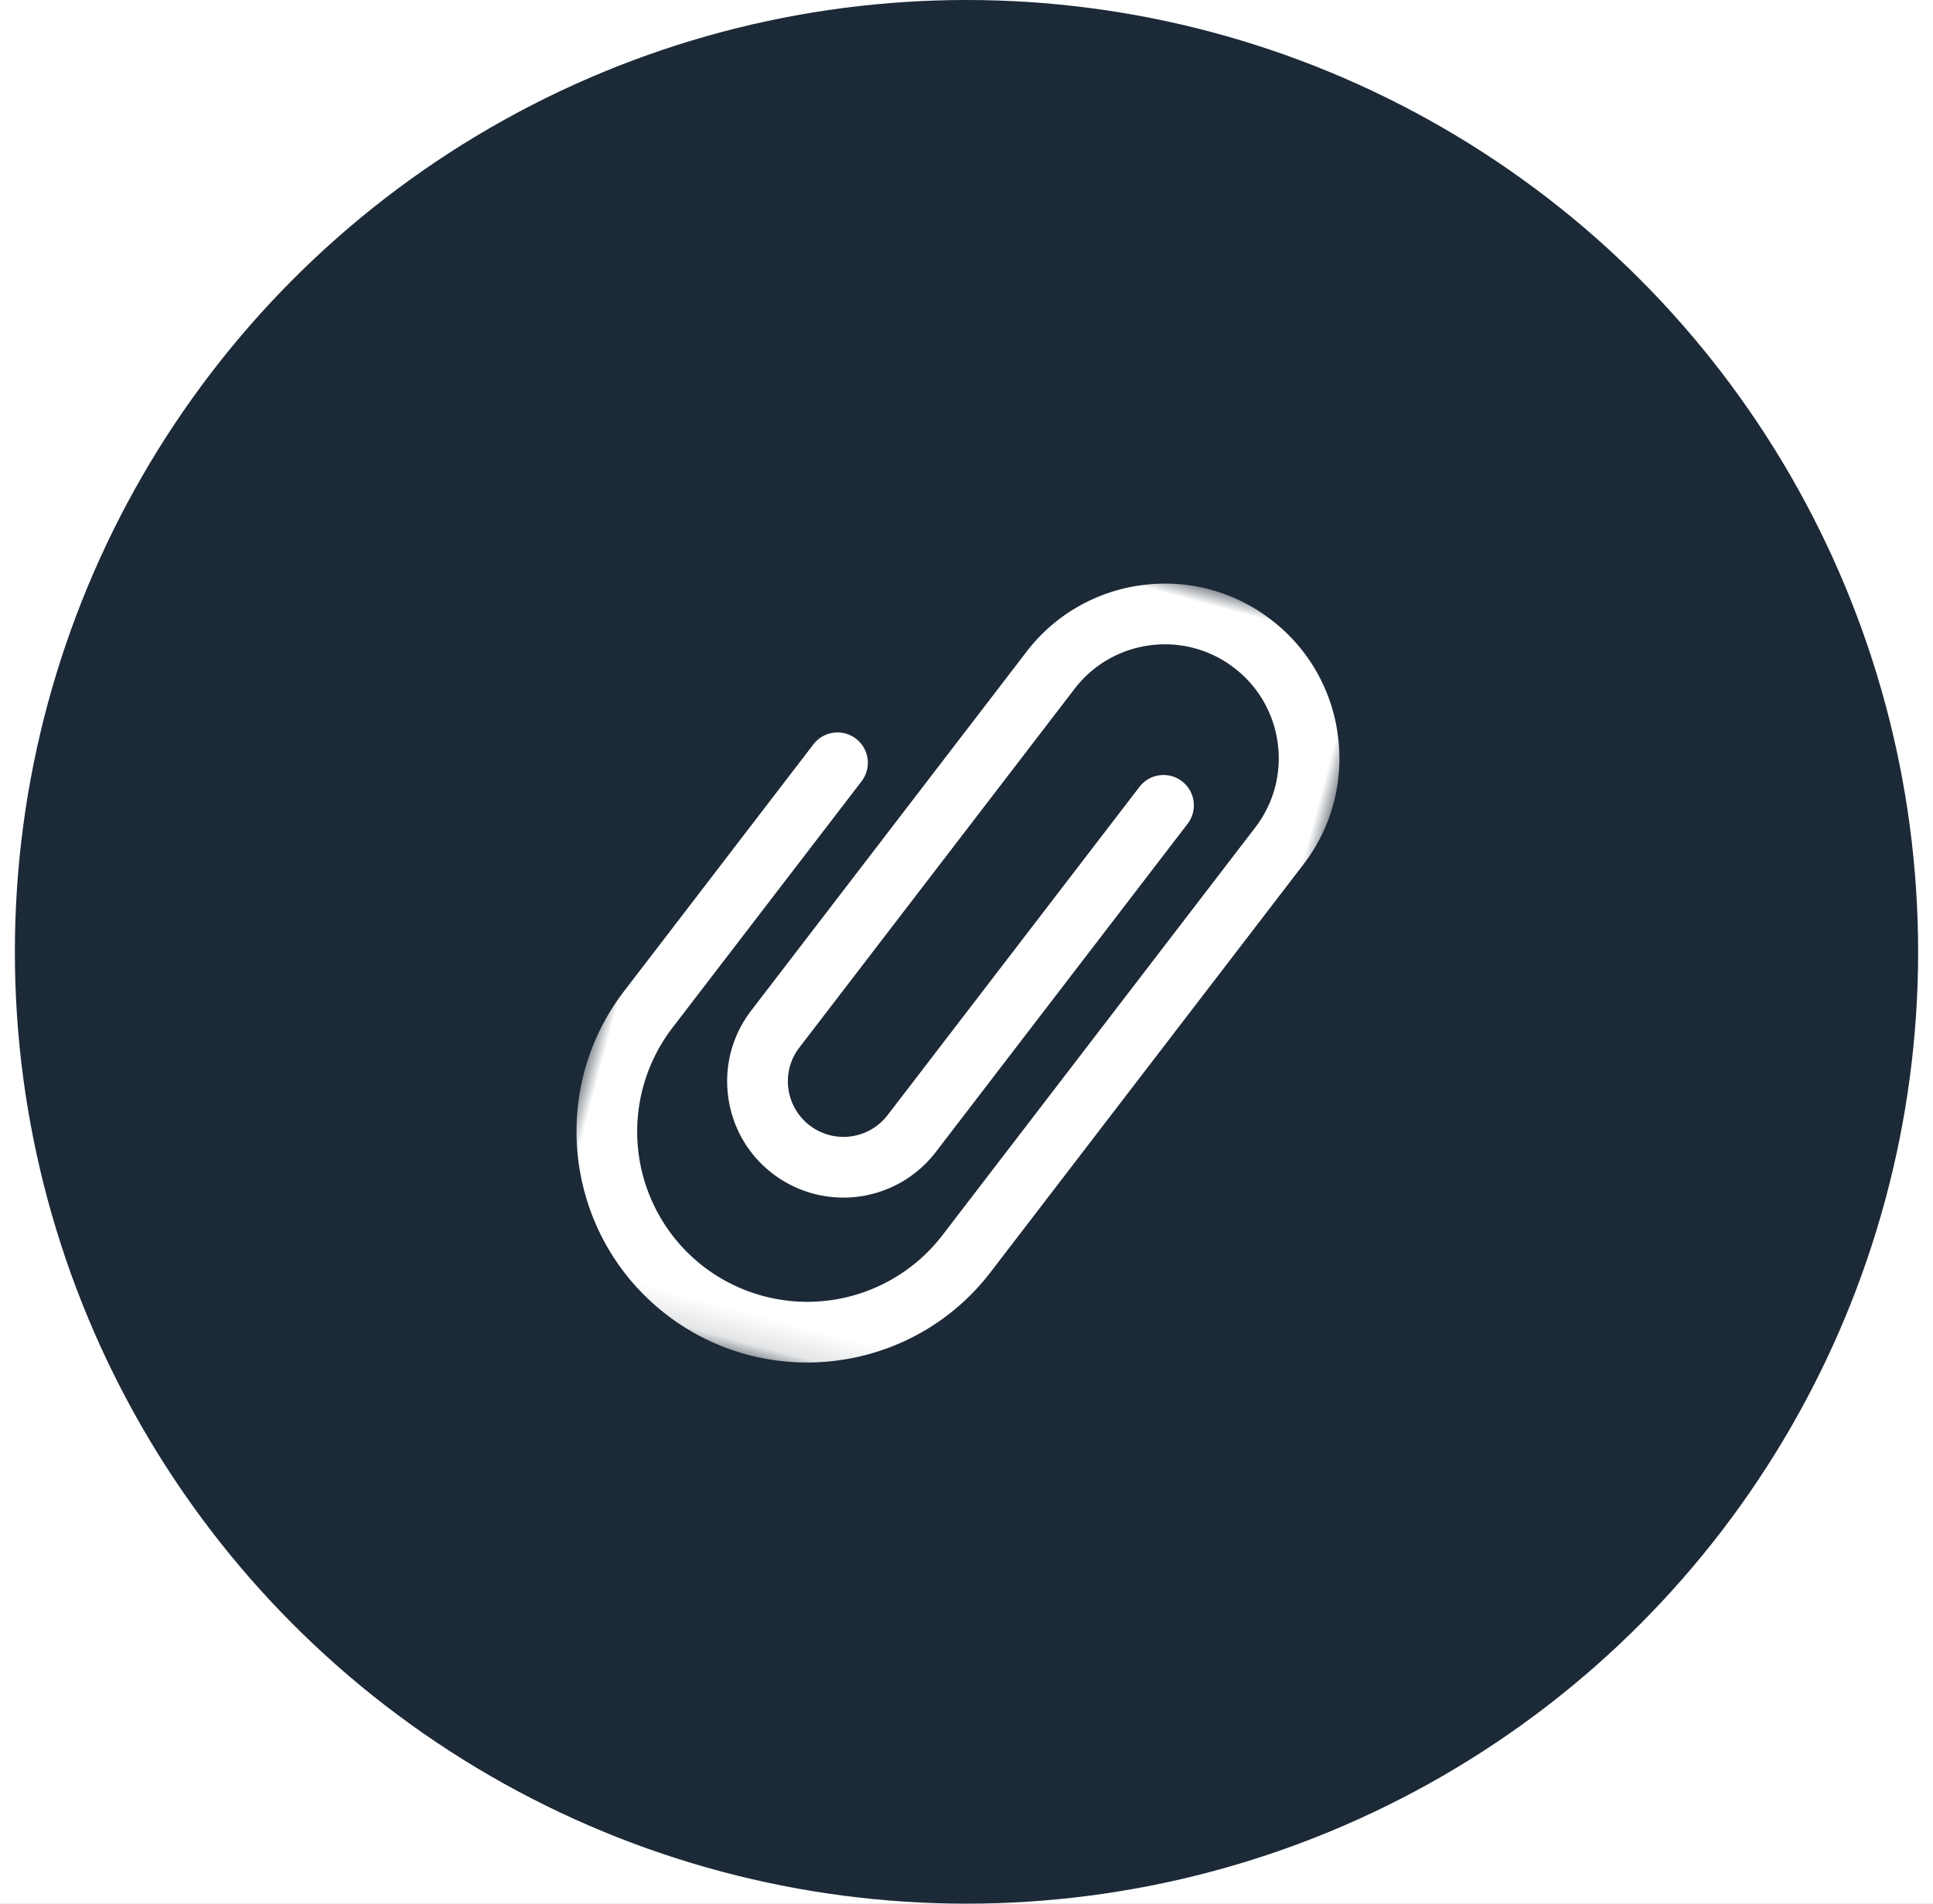 <svg width="65" height="64" viewBox="0 0 65 64" xmlns="http://www.w3.org/2000/svg" xmlns:xlink="http://www.w3.org/1999/xlink">
    <defs>
        <path id="a" d="M0 0h22v28.875H0z"/>
    </defs>
    <g fill="none" fill-rule="evenodd">
        <path fill="#FFF" d="M-1059-703H861V751h-1920z"/>
        <g transform="translate(-1060 -703)">
            <path fill-opacity=".3" fill="#000" d="M0 0h1920v1454H0z"/>
            <rect fill="#FFF" x="756" y="626" width="410" height="202" rx="16"/>
            <g transform="translate(1060.5 703)">
                <circle fill="#1C2937" cx="32" cy="32" r="32"/>
                <g transform="rotate(15 -47.112 101.294)">
                    <mask id="b" fill="#fff">
                        <use xlink:href="#a"/>
                    </mask>
                    <path d="M21.55 3.627A5.83 5.83 0 0 0 18.373.45a5.832 5.832 0 0 0-4.492 0 5.83 5.83 0 0 0-3.177 3.177l-5.816 14.04c-.4.965-.4 2.028 0 2.993a3.884 3.884 0 0 0 2.116 2.115 3.914 3.914 0 0 0 5.108-2.115l5.325-12.856a1.02 1.02 0 1 0-1.885-.78l-5.325 12.854a1.87 1.87 0 0 1-3.453 0 1.857 1.857 0 0 1 0-1.43l5.816-14.04a3.805 3.805 0 0 1 2.072-2.073 3.804 3.804 0 0 1 2.93 0 3.804 3.804 0 0 1 2.073 2.072 3.804 3.804 0 0 1 0 2.931L13.053 23.3a5.73 5.73 0 0 1-7.479 3.098 5.73 5.73 0 0 1-3.098-7.479L6.478 9.26a1.02 1.02 0 1 0-1.886-.78l-4 9.659c-1.64 3.955.246 8.506 4.201 10.144a7.72 7.72 0 0 0 2.961.592c3.049 0 5.947-1.807 7.184-4.794L21.55 8.12a5.83 5.83 0 0 0 0-4.492" fill="#FFF" mask="url(#b)"/>
                </g>
            </g>
        </g>
    </g>
</svg>
